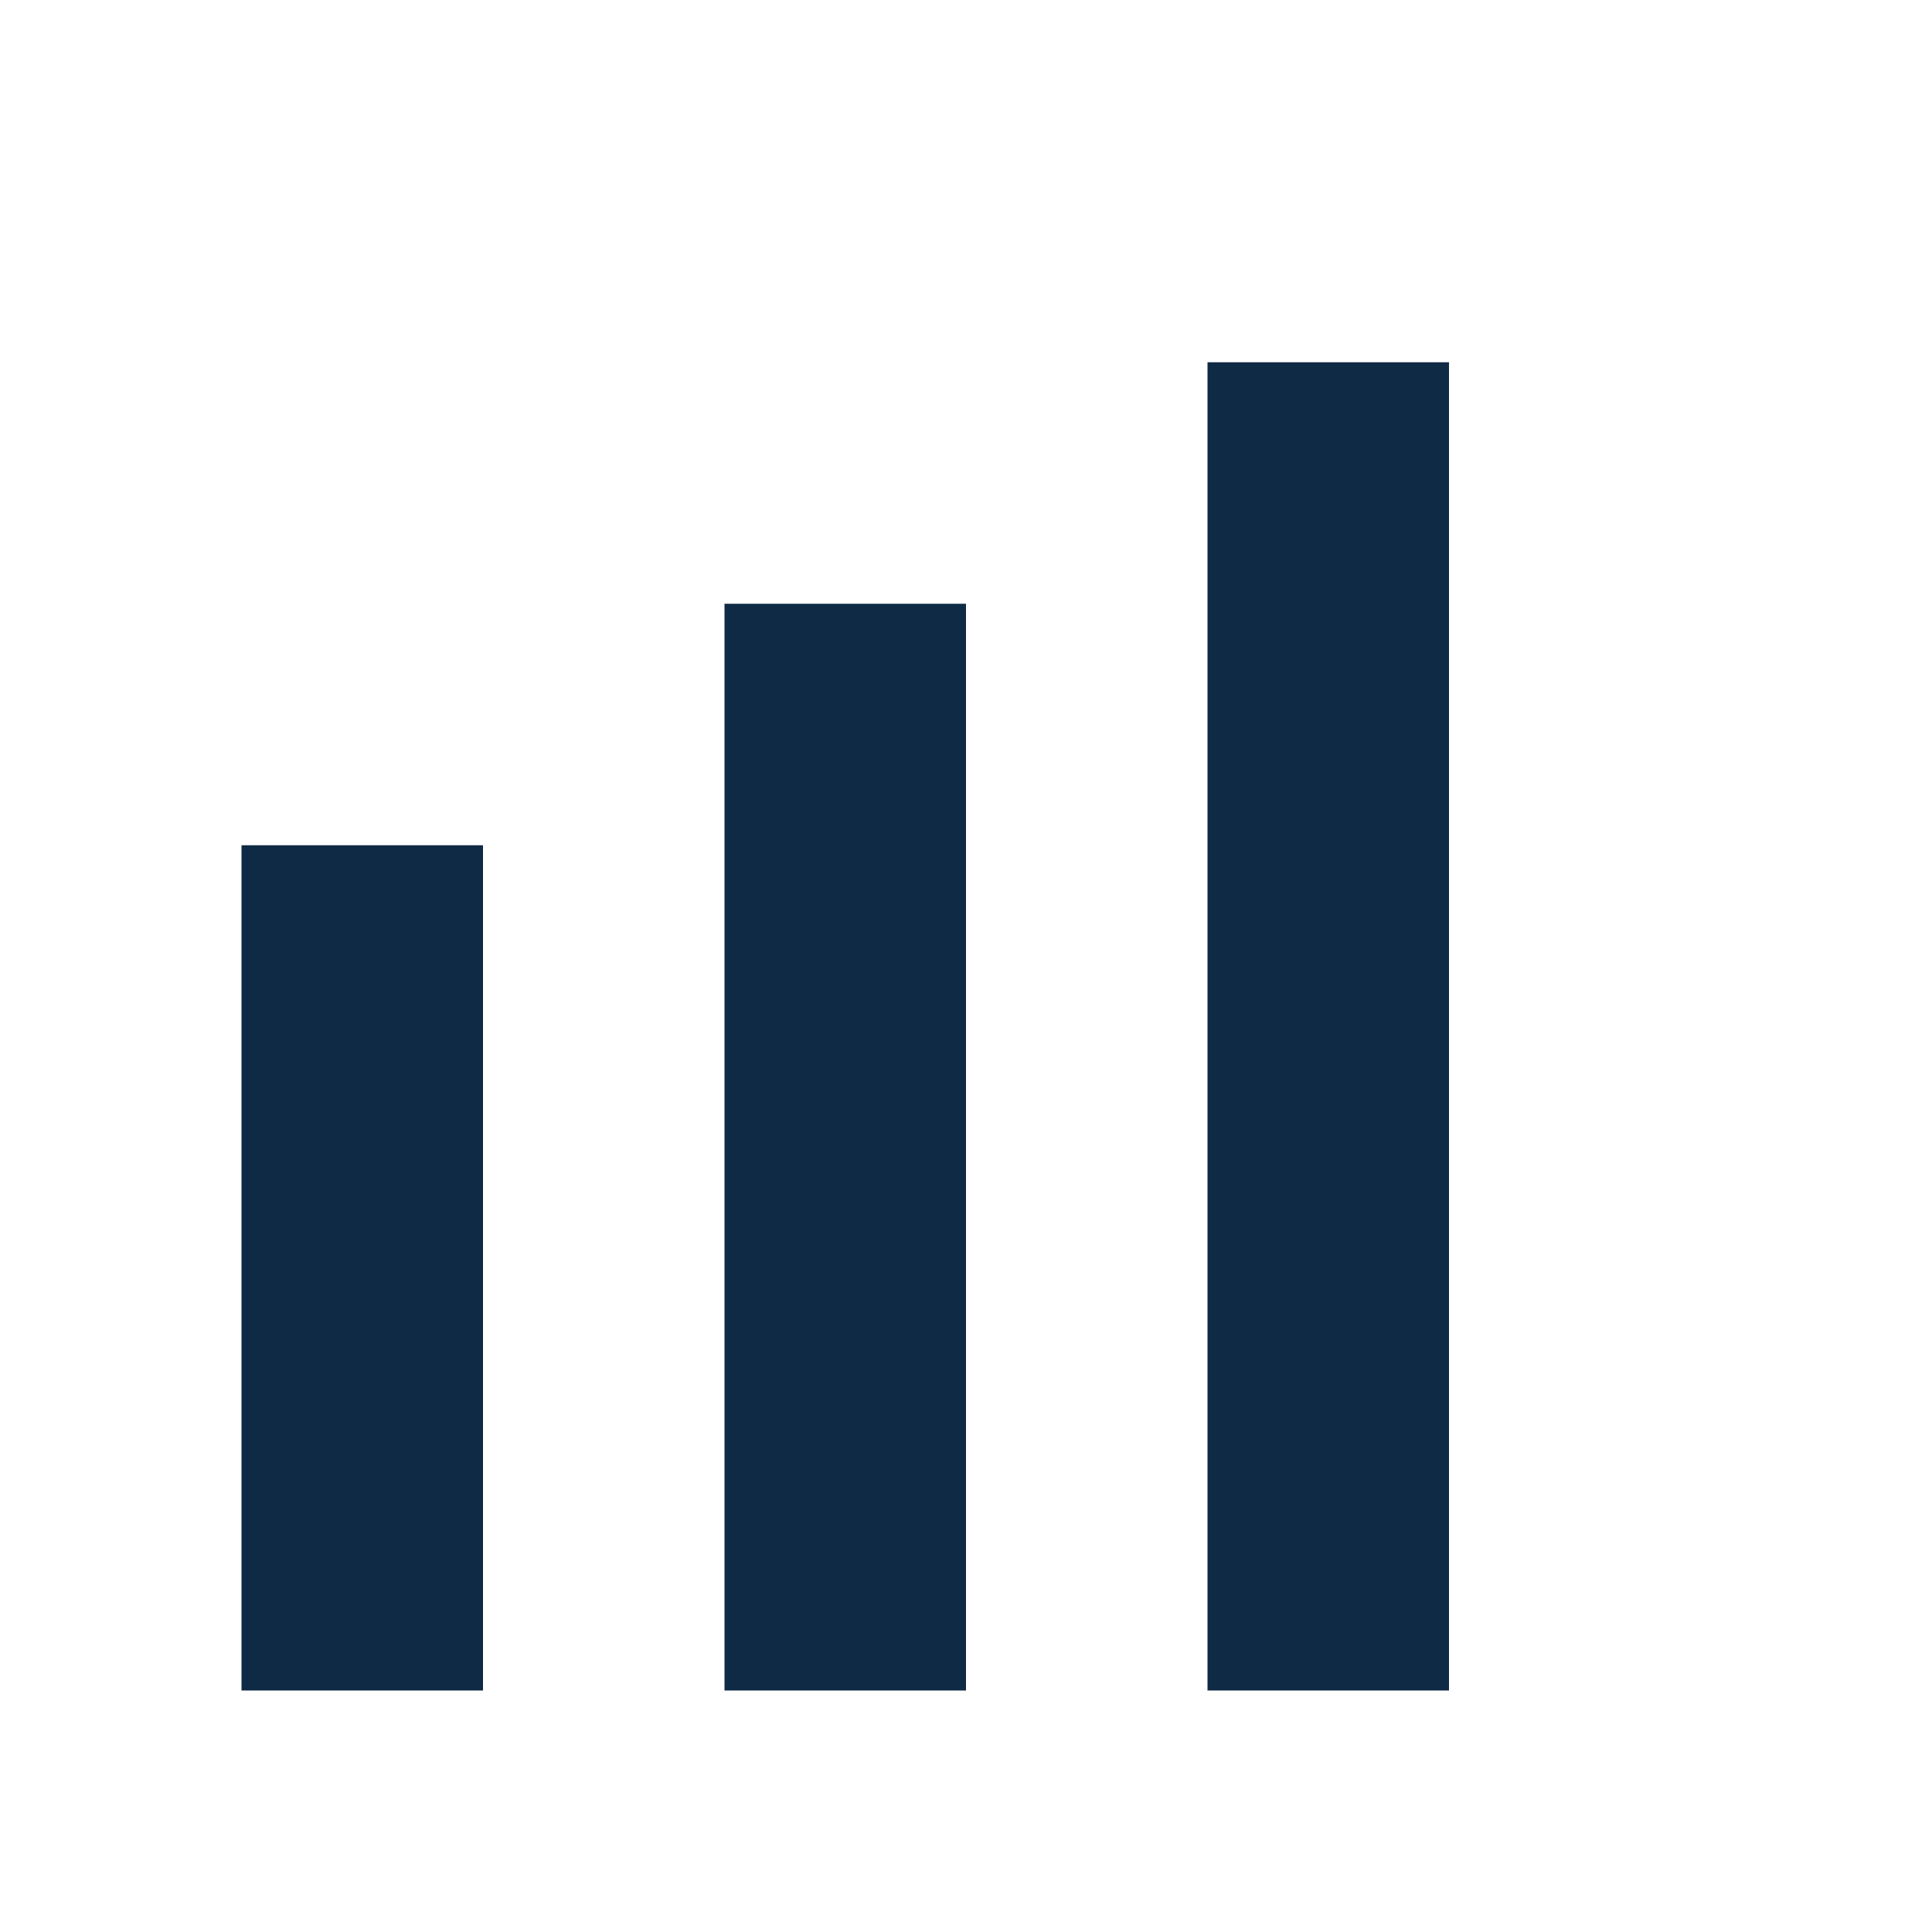 <svg xmlns="http://www.w3.org/2000/svg" viewBox="0 0 64 64" fill="none">
<rect x="8" y="28" width="8" height="28" fill="#0f2a44"/>
<rect x="24" y="20" width="8" height="36" fill="#0f2a44"/>
<rect x="40" y="12" width="8" height="44" fill="#0f2a44"/>
</svg>
